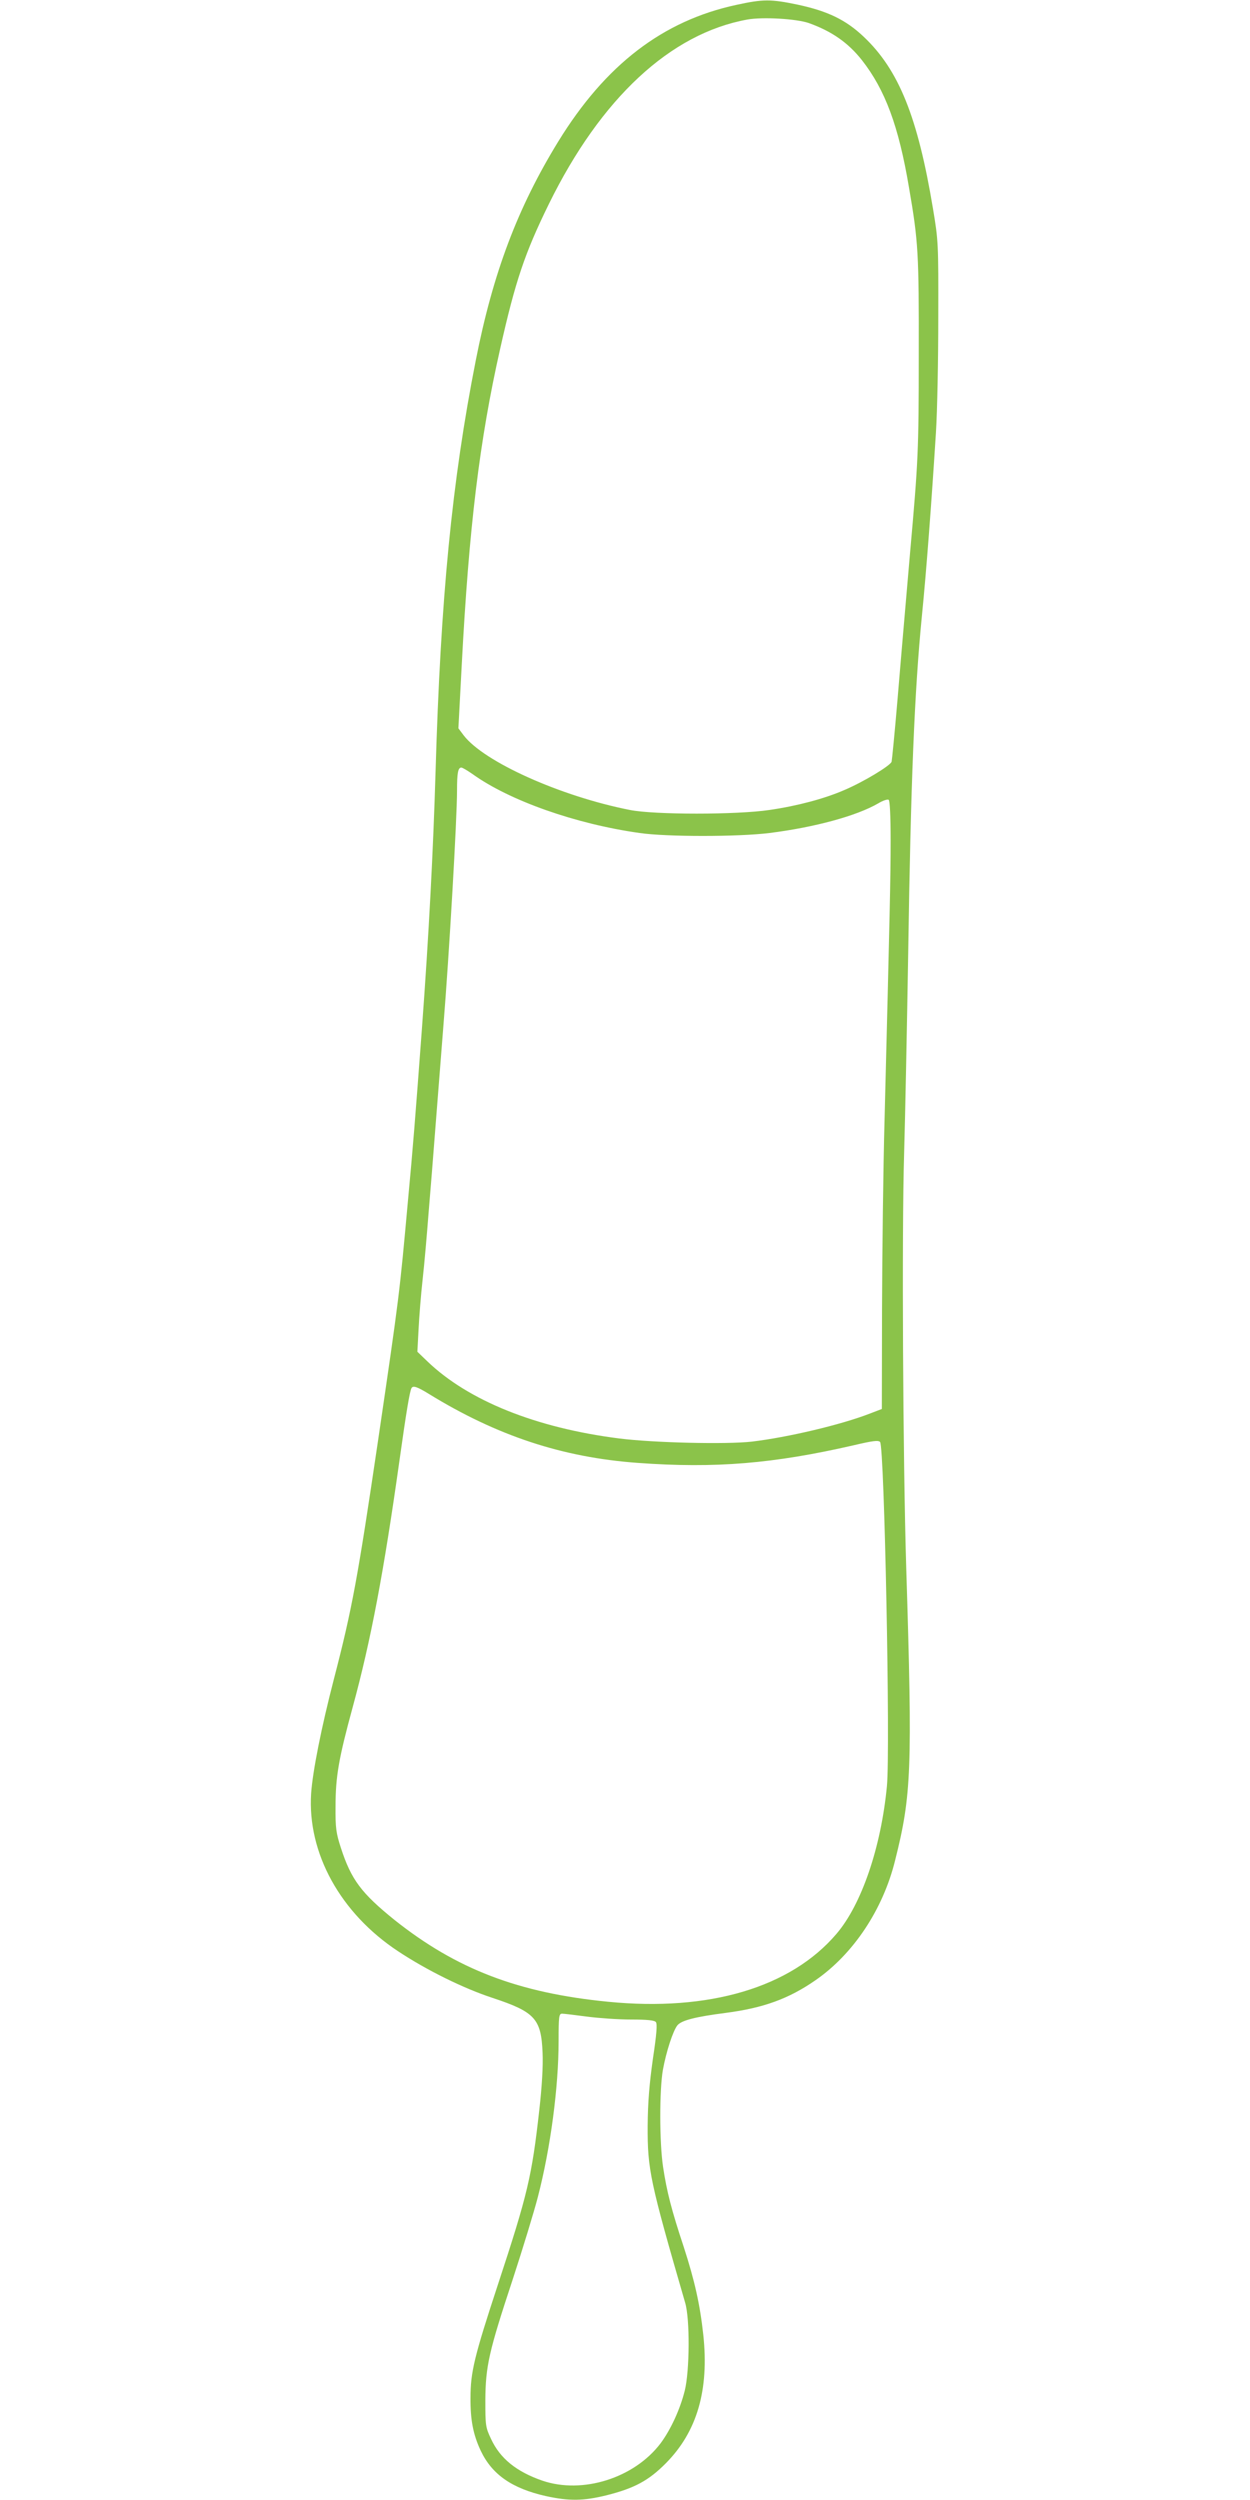 <?xml version="1.0" standalone="no"?>
<!DOCTYPE svg PUBLIC "-//W3C//DTD SVG 20010904//EN"
 "http://www.w3.org/TR/2001/REC-SVG-20010904/DTD/svg10.dtd">
<svg version="1.0" xmlns="http://www.w3.org/2000/svg"
 width="640pt" height="1280pt" viewBox="0 0 640 1280"
 preserveAspectRatio="xMidYMid meet">
<g transform="translate(0,1280) scale(0.1,-0.1)"
fill="#8bc34a" stroke="none">
<path d="M3770 12775 c-376 -81 -670 -306 -912 -700 -208 -339 -334 -672 -422
-1120 -122 -619 -180 -1215 -206 -2108 -12 -403 -34 -829 -70 -1317 -35 -470
-45 -597 -71 -875 -44 -484 -43 -480 -154 -1235 -103 -697 -132 -857 -225
-1215 -65 -251 -109 -473 -117 -587 -20 -306 150 -614 446 -809 145 -96 333
-189 482 -238 218 -72 250 -107 257 -281 3 -68 -3 -171 -17 -295 -38 -338 -59
-428 -211 -890 -122 -371 -141 -450 -141 -582 -1 -114 14 -189 52 -270 58
-123 161 -194 334 -233 119 -26 192 -25 310 4 143 36 216 75 305 165 159 161
221 373 191 656 -17 156 -44 277 -100 450 -63 190 -87 284 -106 410 -19 126
-19 393 -1 497 17 94 52 200 74 228 21 26 93 44 248 64 192 25 322 72 459 167
194 134 346 362 408 614 84 334 89 466 57 1495 -17 551 -23 1722 -11 2120 6
206 15 670 21 1030 13 872 32 1338 70 1725 23 229 49 576 72 940 7 110 12 376
12 590 1 380 0 394 -27 556 -78 470 -175 711 -355 881 -92 87 -184 131 -337
164 -138 29 -178 29 -315 -1z m371 -93 c117 -42 201 -100 272 -190 119 -152
188 -337 241 -652 48 -278 51 -337 50 -860 0 -488 -3 -544 -44 -1005 -12 -143
-34 -388 -65 -760 -14 -165 -28 -307 -30 -315 -6 -20 -145 -104 -242 -145
-101 -44 -239 -81 -383 -102 -167 -25 -590 -25 -715 0 -355 70 -747 246 -851
382 l-27 36 17 322 c37 707 91 1152 197 1622 78 347 126 489 249 740 266 542
623 874 1017 945 78 14 250 4 314 -18z m-1722 -3845 c189 -136 528 -256 856
-302 137 -20 504 -20 665 0 230 29 445 87 557 152 23 14 47 22 53 18 6 -4 10
-80 10 -208 0 -192 -4 -360 -31 -1427 -7 -250 -12 -686 -13 -969 l-1 -515 -60
-23 c-149 -58 -421 -122 -605 -144 -131 -15 -505 -6 -679 16 -427 54 -774 194
-983 395 l-51 49 6 113 c3 62 12 178 21 258 9 80 22 231 30 335 9 105 25 307
36 450 11 143 29 373 40 510 30 369 70 1064 70 1207 0 90 5 118 22 118 6 0 31
-15 57 -33z m-223 -3174 c348 -214 683 -325 1069 -353 398 -29 695 -4 1105 90
98 23 127 27 136 17 22 -23 53 -1576 35 -1762 -30 -314 -130 -606 -258 -756
-234 -275 -652 -399 -1169 -348 -460 45 -777 167 -1093 418 -171 138 -223 207
-276 371 -24 74 -28 101 -27 210 0 154 16 246 88 510 93 341 159 691 239 1260
35 250 53 358 62 373 8 14 29 7 89 -30z m809 -3188 c61 -8 162 -15 226 -15 83
0 120 -4 127 -13 8 -9 4 -61 -15 -187 -18 -128 -26 -221 -27 -345 -1 -223 12
-284 192 -905 25 -83 23 -350 -2 -450 -24 -96 -72 -200 -124 -270 -135 -178
-399 -261 -605 -191 -133 46 -217 114 -263 214 -28 59 -29 69 -29 197 1 175
18 250 140 619 52 159 110 349 129 423 65 251 106 562 106 796 0 129 2 142 18
142 9 0 67 -7 127 -15z"/>
</g>
</svg>
